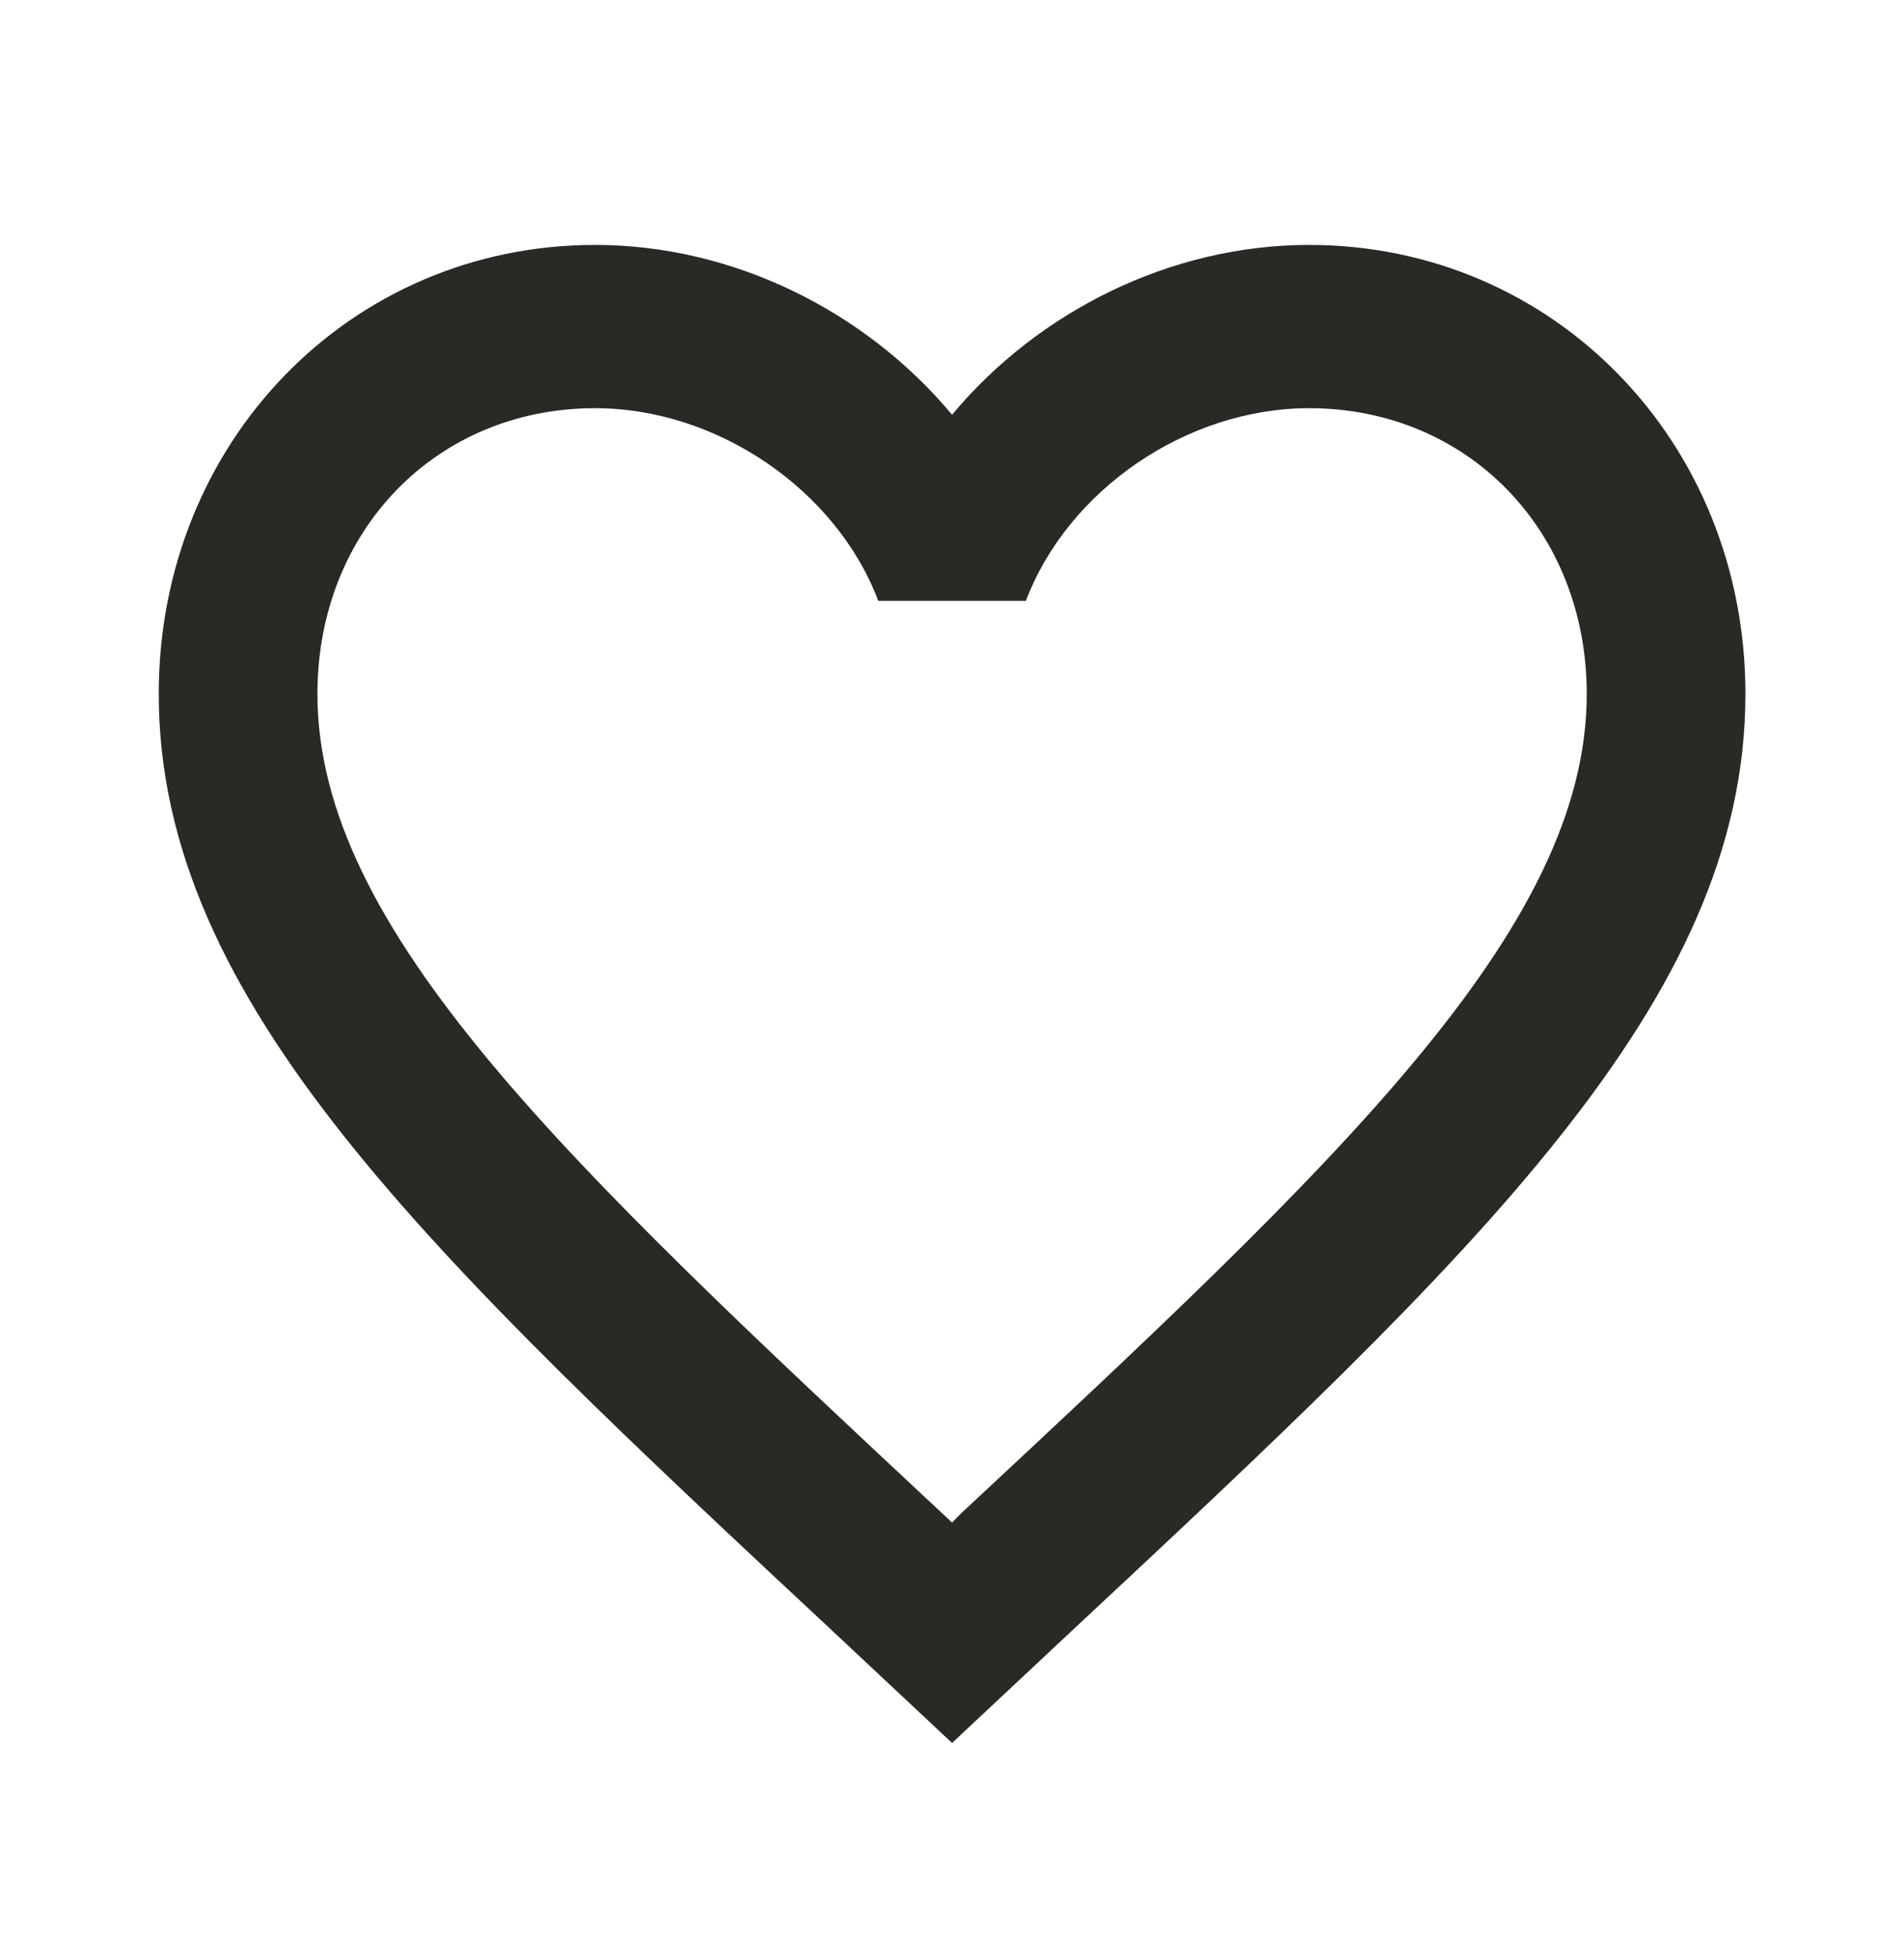 <?xml version="1.0" encoding="UTF-8"?> <svg xmlns="http://www.w3.org/2000/svg" width="35" height="36" viewBox="0 0 35 36" fill="none"><path d="M17.647 27.825L17.501 27.975L17.341 27.825C10.414 21.36 5.835 17.085 5.835 12.75C5.835 9.75 8.022 7.5 10.939 7.5C13.185 7.5 15.372 9 16.145 11.04H18.858C19.631 9 21.818 7.5 24.064 7.5C26.98 7.5 29.168 9.75 29.168 12.75C29.168 17.085 24.589 21.36 17.647 27.825ZM24.064 4.5C21.526 4.5 19.091 5.715 17.501 7.62C15.912 5.715 13.476 4.5 10.939 4.5C6.447 4.5 2.918 8.115 2.918 12.75C2.918 18.405 7.876 23.04 15.387 30.045L17.501 32.025L19.616 30.045C27.126 23.04 32.085 18.405 32.085 12.75C32.085 8.115 28.555 4.5 24.064 4.5Z" fill="#292926"></path></svg> 